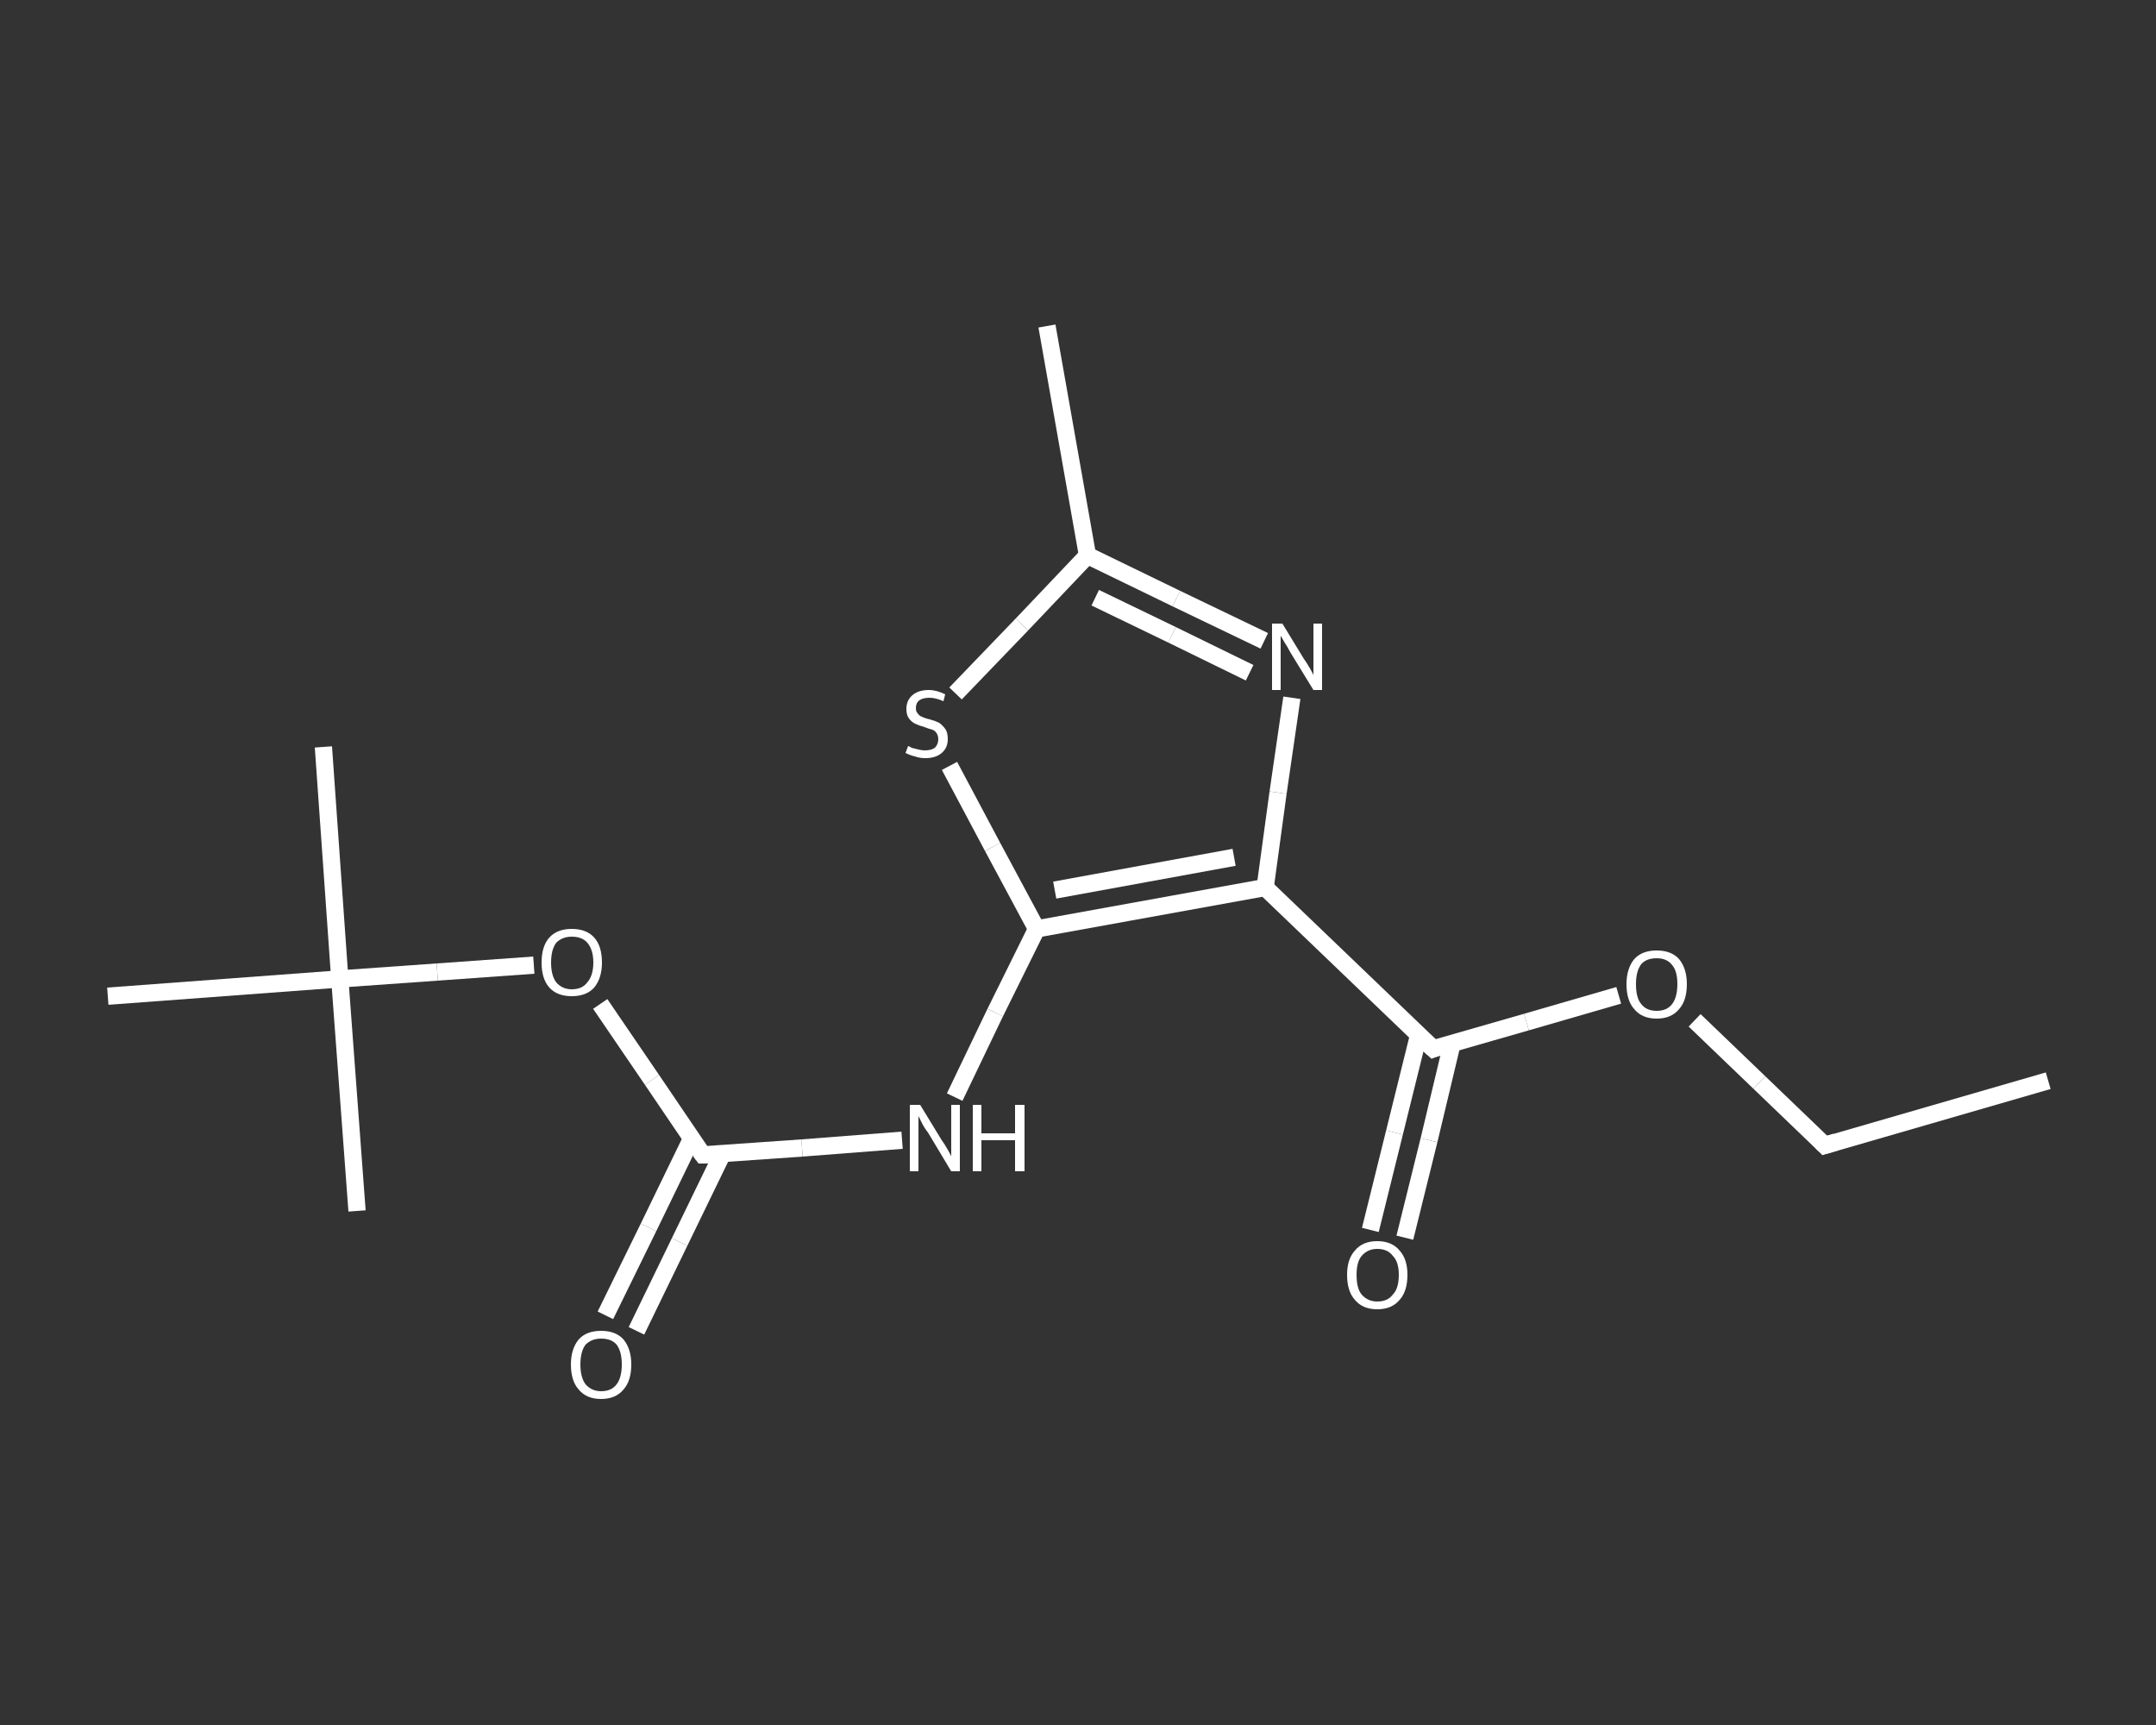 <?xml version='1.0' encoding='iso-8859-1'?>
<svg version='1.1' baseProfile='full'
              xmlns='http://www.w3.org/2000/svg'
                      xmlns:rdkit='http://www.rdkit.org/xml'
                      xmlns:xlink='http://www.w3.org/1999/xlink'
                  xml:space='preserve'
width='250px' height='200px' viewBox='0 0 250 200'>
<rect x="0" y="0" width="250" height="200" fill="#333333" stroke="none"/>
<!-- END OF HEADER -->
<rect style='opacity:1.0;fill:transparent;stroke:none' width='250.0' height='200.0' x='0.0' y='0.0'> </rect>
<path class='bond-0 atom-0 atom-1' d='M 237.5,125.3 L 211.6,132.8' style='fill:none;fill-rule:evenodd;stroke:#FFFFFF;stroke-width:2.0px;stroke-linecap:butt;stroke-linejoin:miter;stroke-opacity:1' />
<path class='bond-1 atom-1 atom-2' d='M 211.6,132.8 L 204.0,125.5' style='fill:none;fill-rule:evenodd;stroke:#FFFFFF;stroke-width:2.0px;stroke-linecap:butt;stroke-linejoin:miter;stroke-opacity:1' />
<path class='bond-1 atom-1 atom-2' d='M 204.0,125.5 L 196.5,118.3' style='fill:none;fill-rule:evenodd;stroke:#FFFFFF;stroke-width:2.0px;stroke-linecap:butt;stroke-linejoin:miter;stroke-opacity:1' />
<path class='bond-2 atom-2 atom-3' d='M 187.7,115.4 L 177.0,118.5' style='fill:none;fill-rule:evenodd;stroke:#FFFFFF;stroke-width:2.0px;stroke-linecap:butt;stroke-linejoin:miter;stroke-opacity:1' />
<path class='bond-2 atom-2 atom-3' d='M 177.0,118.5 L 166.2,121.6' style='fill:none;fill-rule:evenodd;stroke:#FFFFFF;stroke-width:2.0px;stroke-linecap:butt;stroke-linejoin:miter;stroke-opacity:1' />
<path class='bond-3 atom-3 atom-4' d='M 164.5,120.0 L 161.7,131.3' style='fill:none;fill-rule:evenodd;stroke:#FFFFFF;stroke-width:2.0px;stroke-linecap:butt;stroke-linejoin:miter;stroke-opacity:1' />
<path class='bond-3 atom-3 atom-4' d='M 161.7,131.3 L 158.9,142.6' style='fill:none;fill-rule:evenodd;stroke:#FFFFFF;stroke-width:2.0px;stroke-linecap:butt;stroke-linejoin:miter;stroke-opacity:1' />
<path class='bond-3 atom-3 atom-4' d='M 168.4,120.9 L 165.7,132.2' style='fill:none;fill-rule:evenodd;stroke:#FFFFFF;stroke-width:2.0px;stroke-linecap:butt;stroke-linejoin:miter;stroke-opacity:1' />
<path class='bond-3 atom-3 atom-4' d='M 165.7,132.2 L 162.9,143.5' style='fill:none;fill-rule:evenodd;stroke:#FFFFFF;stroke-width:2.0px;stroke-linecap:butt;stroke-linejoin:miter;stroke-opacity:1' />
<path class='bond-4 atom-3 atom-5' d='M 166.2,121.6 L 146.7,102.9' style='fill:none;fill-rule:evenodd;stroke:#FFFFFF;stroke-width:2.0px;stroke-linecap:butt;stroke-linejoin:miter;stroke-opacity:1' />
<path class='bond-5 atom-5 atom-6' d='M 146.7,102.9 L 148.2,91.9' style='fill:none;fill-rule:evenodd;stroke:#FFFFFF;stroke-width:2.0px;stroke-linecap:butt;stroke-linejoin:miter;stroke-opacity:1' />
<path class='bond-5 atom-5 atom-6' d='M 148.2,91.9 L 149.8,80.9' style='fill:none;fill-rule:evenodd;stroke:#FFFFFF;stroke-width:2.0px;stroke-linecap:butt;stroke-linejoin:miter;stroke-opacity:1' />
<path class='bond-6 atom-6 atom-7' d='M 146.6,74.3 L 136.4,69.4' style='fill:none;fill-rule:evenodd;stroke:#FFFFFF;stroke-width:2.0px;stroke-linecap:butt;stroke-linejoin:miter;stroke-opacity:1' />
<path class='bond-6 atom-6 atom-7' d='M 136.4,69.4 L 126.1,64.4' style='fill:none;fill-rule:evenodd;stroke:#FFFFFF;stroke-width:2.0px;stroke-linecap:butt;stroke-linejoin:miter;stroke-opacity:1' />
<path class='bond-6 atom-6 atom-7' d='M 144.9,78.0 L 135.9,73.6' style='fill:none;fill-rule:evenodd;stroke:#FFFFFF;stroke-width:2.0px;stroke-linecap:butt;stroke-linejoin:miter;stroke-opacity:1' />
<path class='bond-6 atom-6 atom-7' d='M 135.9,73.6 L 127.0,69.3' style='fill:none;fill-rule:evenodd;stroke:#FFFFFF;stroke-width:2.0px;stroke-linecap:butt;stroke-linejoin:miter;stroke-opacity:1' />
<path class='bond-7 atom-7 atom-8' d='M 126.1,64.4 L 121.4,37.8' style='fill:none;fill-rule:evenodd;stroke:#FFFFFF;stroke-width:2.0px;stroke-linecap:butt;stroke-linejoin:miter;stroke-opacity:1' />
<path class='bond-8 atom-7 atom-9' d='M 126.1,64.4 L 118.5,72.4' style='fill:none;fill-rule:evenodd;stroke:#FFFFFF;stroke-width:2.0px;stroke-linecap:butt;stroke-linejoin:miter;stroke-opacity:1' />
<path class='bond-8 atom-7 atom-9' d='M 118.5,72.4 L 110.8,80.4' style='fill:none;fill-rule:evenodd;stroke:#FFFFFF;stroke-width:2.0px;stroke-linecap:butt;stroke-linejoin:miter;stroke-opacity:1' />
<path class='bond-9 atom-9 atom-10' d='M 110.1,88.8 L 115.1,98.2' style='fill:none;fill-rule:evenodd;stroke:#FFFFFF;stroke-width:2.0px;stroke-linecap:butt;stroke-linejoin:miter;stroke-opacity:1' />
<path class='bond-9 atom-9 atom-10' d='M 115.1,98.2 L 120.2,107.7' style='fill:none;fill-rule:evenodd;stroke:#FFFFFF;stroke-width:2.0px;stroke-linecap:butt;stroke-linejoin:miter;stroke-opacity:1' />
<path class='bond-10 atom-10 atom-11' d='M 120.2,107.7 L 115.4,117.4' style='fill:none;fill-rule:evenodd;stroke:#FFFFFF;stroke-width:2.0px;stroke-linecap:butt;stroke-linejoin:miter;stroke-opacity:1' />
<path class='bond-10 atom-10 atom-11' d='M 115.4,117.4 L 110.7,127.2' style='fill:none;fill-rule:evenodd;stroke:#FFFFFF;stroke-width:2.0px;stroke-linecap:butt;stroke-linejoin:miter;stroke-opacity:1' />
<path class='bond-11 atom-11 atom-12' d='M 104.6,132.2 L 93.0,133.1' style='fill:none;fill-rule:evenodd;stroke:#FFFFFF;stroke-width:2.0px;stroke-linecap:butt;stroke-linejoin:miter;stroke-opacity:1' />
<path class='bond-11 atom-11 atom-12' d='M 93.0,133.1 L 81.5,133.9' style='fill:none;fill-rule:evenodd;stroke:#FFFFFF;stroke-width:2.0px;stroke-linecap:butt;stroke-linejoin:miter;stroke-opacity:1' />
<path class='bond-12 atom-12 atom-13' d='M 80.2,132.0 L 75.2,142.3' style='fill:none;fill-rule:evenodd;stroke:#FFFFFF;stroke-width:2.0px;stroke-linecap:butt;stroke-linejoin:miter;stroke-opacity:1' />
<path class='bond-12 atom-12 atom-13' d='M 75.2,142.3 L 70.2,152.5' style='fill:none;fill-rule:evenodd;stroke:#FFFFFF;stroke-width:2.0px;stroke-linecap:butt;stroke-linejoin:miter;stroke-opacity:1' />
<path class='bond-12 atom-12 atom-13' d='M 83.8,133.7 L 78.8,144.0' style='fill:none;fill-rule:evenodd;stroke:#FFFFFF;stroke-width:2.0px;stroke-linecap:butt;stroke-linejoin:miter;stroke-opacity:1' />
<path class='bond-12 atom-12 atom-13' d='M 78.8,144.0 L 73.8,154.3' style='fill:none;fill-rule:evenodd;stroke:#FFFFFF;stroke-width:2.0px;stroke-linecap:butt;stroke-linejoin:miter;stroke-opacity:1' />
<path class='bond-13 atom-12 atom-14' d='M 81.5,133.9 L 75.6,125.2' style='fill:none;fill-rule:evenodd;stroke:#FFFFFF;stroke-width:2.0px;stroke-linecap:butt;stroke-linejoin:miter;stroke-opacity:1' />
<path class='bond-13 atom-12 atom-14' d='M 75.6,125.2 L 69.6,116.4' style='fill:none;fill-rule:evenodd;stroke:#FFFFFF;stroke-width:2.0px;stroke-linecap:butt;stroke-linejoin:miter;stroke-opacity:1' />
<path class='bond-14 atom-14 atom-15' d='M 61.9,111.9 L 50.7,112.7' style='fill:none;fill-rule:evenodd;stroke:#FFFFFF;stroke-width:2.0px;stroke-linecap:butt;stroke-linejoin:miter;stroke-opacity:1' />
<path class='bond-14 atom-14 atom-15' d='M 50.7,112.7 L 39.4,113.5' style='fill:none;fill-rule:evenodd;stroke:#FFFFFF;stroke-width:2.0px;stroke-linecap:butt;stroke-linejoin:miter;stroke-opacity:1' />
<path class='bond-15 atom-15 atom-16' d='M 39.4,113.5 L 37.5,86.6' style='fill:none;fill-rule:evenodd;stroke:#FFFFFF;stroke-width:2.0px;stroke-linecap:butt;stroke-linejoin:miter;stroke-opacity:1' />
<path class='bond-16 atom-15 atom-17' d='M 39.4,113.5 L 41.4,140.4' style='fill:none;fill-rule:evenodd;stroke:#FFFFFF;stroke-width:2.0px;stroke-linecap:butt;stroke-linejoin:miter;stroke-opacity:1' />
<path class='bond-17 atom-15 atom-18' d='M 39.4,113.5 L 12.5,115.5' style='fill:none;fill-rule:evenodd;stroke:#FFFFFF;stroke-width:2.0px;stroke-linecap:butt;stroke-linejoin:miter;stroke-opacity:1' />
<path class='bond-18 atom-10 atom-5' d='M 120.2,107.7 L 146.7,102.9' style='fill:none;fill-rule:evenodd;stroke:#FFFFFF;stroke-width:2.0px;stroke-linecap:butt;stroke-linejoin:miter;stroke-opacity:1' />
<path class='bond-18 atom-10 atom-5' d='M 122.3,103.2 L 143.1,99.4' style='fill:none;fill-rule:evenodd;stroke:#FFFFFF;stroke-width:2.0px;stroke-linecap:butt;stroke-linejoin:miter;stroke-opacity:1' />
<path d='M 212.9,132.4 L 211.6,132.8 L 211.2,132.4' style='fill:none;stroke:#FFFFFF;stroke-width:2.0px;stroke-linecap:butt;stroke-linejoin:miter;stroke-opacity:1;' />
<path d='M 166.7,121.4 L 166.2,121.6 L 165.2,120.7' style='fill:none;stroke:#FFFFFF;stroke-width:2.0px;stroke-linecap:butt;stroke-linejoin:miter;stroke-opacity:1;' />
<path d='M 82.1,133.9 L 81.5,133.9 L 81.2,133.5' style='fill:none;stroke:#FFFFFF;stroke-width:2.0px;stroke-linecap:butt;stroke-linejoin:miter;stroke-opacity:1;' />
<path class='atom-2' d='M 188.6 114.1
Q 188.6 112.3, 189.5 111.2
Q 190.4 110.2, 192.1 110.2
Q 193.8 110.2, 194.7 111.2
Q 195.6 112.3, 195.6 114.1
Q 195.6 116.0, 194.7 117.0
Q 193.8 118.1, 192.1 118.1
Q 190.4 118.1, 189.5 117.0
Q 188.6 116.0, 188.6 114.1
M 192.1 117.2
Q 193.3 117.2, 193.9 116.4
Q 194.5 115.6, 194.5 114.1
Q 194.5 112.6, 193.9 111.9
Q 193.3 111.1, 192.1 111.1
Q 190.9 111.1, 190.3 111.8
Q 189.7 112.6, 189.7 114.1
Q 189.7 115.7, 190.3 116.4
Q 190.9 117.2, 192.1 117.2
' fill='#FFFFFF'/>
<path class='atom-4' d='M 156.2 147.8
Q 156.2 146.0, 157.1 145.0
Q 158.0 143.9, 159.7 143.9
Q 161.4 143.9, 162.3 145.0
Q 163.2 146.0, 163.2 147.8
Q 163.2 149.7, 162.3 150.7
Q 161.4 151.8, 159.7 151.8
Q 158.0 151.8, 157.1 150.7
Q 156.2 149.7, 156.2 147.8
M 159.7 150.9
Q 160.9 150.9, 161.5 150.1
Q 162.2 149.4, 162.2 147.8
Q 162.2 146.3, 161.5 145.6
Q 160.9 144.8, 159.7 144.8
Q 158.6 144.8, 157.9 145.6
Q 157.3 146.3, 157.3 147.8
Q 157.3 149.4, 157.9 150.1
Q 158.6 150.9, 159.7 150.9
' fill='#FFFFFF'/>
<path class='atom-6' d='M 148.7 72.3
L 151.2 76.4
Q 151.5 76.8, 151.9 77.5
Q 152.3 78.2, 152.3 78.3
L 152.3 72.3
L 153.3 72.3
L 153.3 80.0
L 152.3 80.0
L 149.6 75.6
Q 149.3 75.0, 148.9 74.4
Q 148.6 73.9, 148.5 73.7
L 148.5 80.0
L 147.5 80.0
L 147.5 72.3
L 148.7 72.3
' fill='#FFFFFF'/>
<path class='atom-9' d='M 105.3 86.5
Q 105.4 86.5, 105.7 86.7
Q 106.1 86.8, 106.5 86.9
Q 106.9 87.0, 107.2 87.0
Q 108.0 87.0, 108.4 86.7
Q 108.8 86.3, 108.8 85.7
Q 108.8 85.3, 108.6 85.0
Q 108.4 84.7, 108.1 84.6
Q 107.7 84.5, 107.2 84.3
Q 106.5 84.1, 106.1 83.9
Q 105.7 83.7, 105.4 83.3
Q 105.1 82.9, 105.1 82.2
Q 105.1 81.2, 105.8 80.6
Q 106.5 80.0, 107.7 80.0
Q 108.6 80.0, 109.6 80.5
L 109.4 81.3
Q 108.5 80.9, 107.8 80.9
Q 107.0 80.9, 106.6 81.2
Q 106.2 81.5, 106.2 82.1
Q 106.2 82.5, 106.4 82.7
Q 106.6 83.0, 106.9 83.1
Q 107.3 83.3, 107.8 83.4
Q 108.5 83.6, 108.9 83.8
Q 109.3 84.1, 109.6 84.5
Q 109.9 84.9, 109.9 85.7
Q 109.9 86.7, 109.2 87.3
Q 108.5 87.9, 107.3 87.9
Q 106.6 87.9, 106.1 87.7
Q 105.6 87.6, 105.0 87.3
L 105.3 86.5
' fill='#FFFFFF'/>
<path class='atom-11' d='M 106.7 128.1
L 109.2 132.2
Q 109.5 132.6, 109.9 133.3
Q 110.3 134.0, 110.3 134.1
L 110.3 128.1
L 111.3 128.1
L 111.3 135.8
L 110.3 135.8
L 107.6 131.3
Q 107.2 130.8, 106.9 130.2
Q 106.6 129.6, 106.5 129.4
L 106.5 135.8
L 105.5 135.8
L 105.5 128.1
L 106.7 128.1
' fill='#FFFFFF'/>
<path class='atom-11' d='M 112.8 128.1
L 113.8 128.1
L 113.8 131.4
L 117.7 131.4
L 117.7 128.1
L 118.8 128.1
L 118.8 135.8
L 117.7 135.8
L 117.7 132.2
L 113.8 132.2
L 113.8 135.8
L 112.8 135.8
L 112.8 128.1
' fill='#FFFFFF'/>
<path class='atom-13' d='M 66.2 158.2
Q 66.2 156.4, 67.1 155.3
Q 68.0 154.3, 69.7 154.3
Q 71.4 154.3, 72.3 155.3
Q 73.2 156.4, 73.2 158.2
Q 73.2 160.1, 72.3 161.1
Q 71.4 162.2, 69.7 162.2
Q 68.0 162.2, 67.1 161.1
Q 66.2 160.1, 66.2 158.2
M 69.7 161.3
Q 70.9 161.3, 71.5 160.5
Q 72.1 159.7, 72.1 158.2
Q 72.1 156.7, 71.5 155.9
Q 70.9 155.2, 69.7 155.2
Q 68.6 155.2, 67.9 155.9
Q 67.3 156.7, 67.3 158.2
Q 67.3 159.7, 67.9 160.5
Q 68.6 161.3, 69.7 161.3
' fill='#FFFFFF'/>
<path class='atom-14' d='M 62.8 111.6
Q 62.8 109.7, 63.7 108.7
Q 64.6 107.7, 66.3 107.7
Q 68.0 107.7, 68.9 108.7
Q 69.8 109.7, 69.8 111.6
Q 69.8 113.4, 68.9 114.5
Q 68.0 115.5, 66.3 115.5
Q 64.6 115.5, 63.7 114.5
Q 62.8 113.5, 62.8 111.6
M 66.3 114.7
Q 67.5 114.7, 68.1 113.9
Q 68.8 113.1, 68.8 111.6
Q 68.8 110.1, 68.1 109.3
Q 67.5 108.6, 66.3 108.6
Q 65.2 108.6, 64.5 109.3
Q 63.9 110.1, 63.9 111.6
Q 63.9 113.1, 64.5 113.9
Q 65.2 114.7, 66.3 114.7
' fill='#FFFFFF'/>
</svg>
